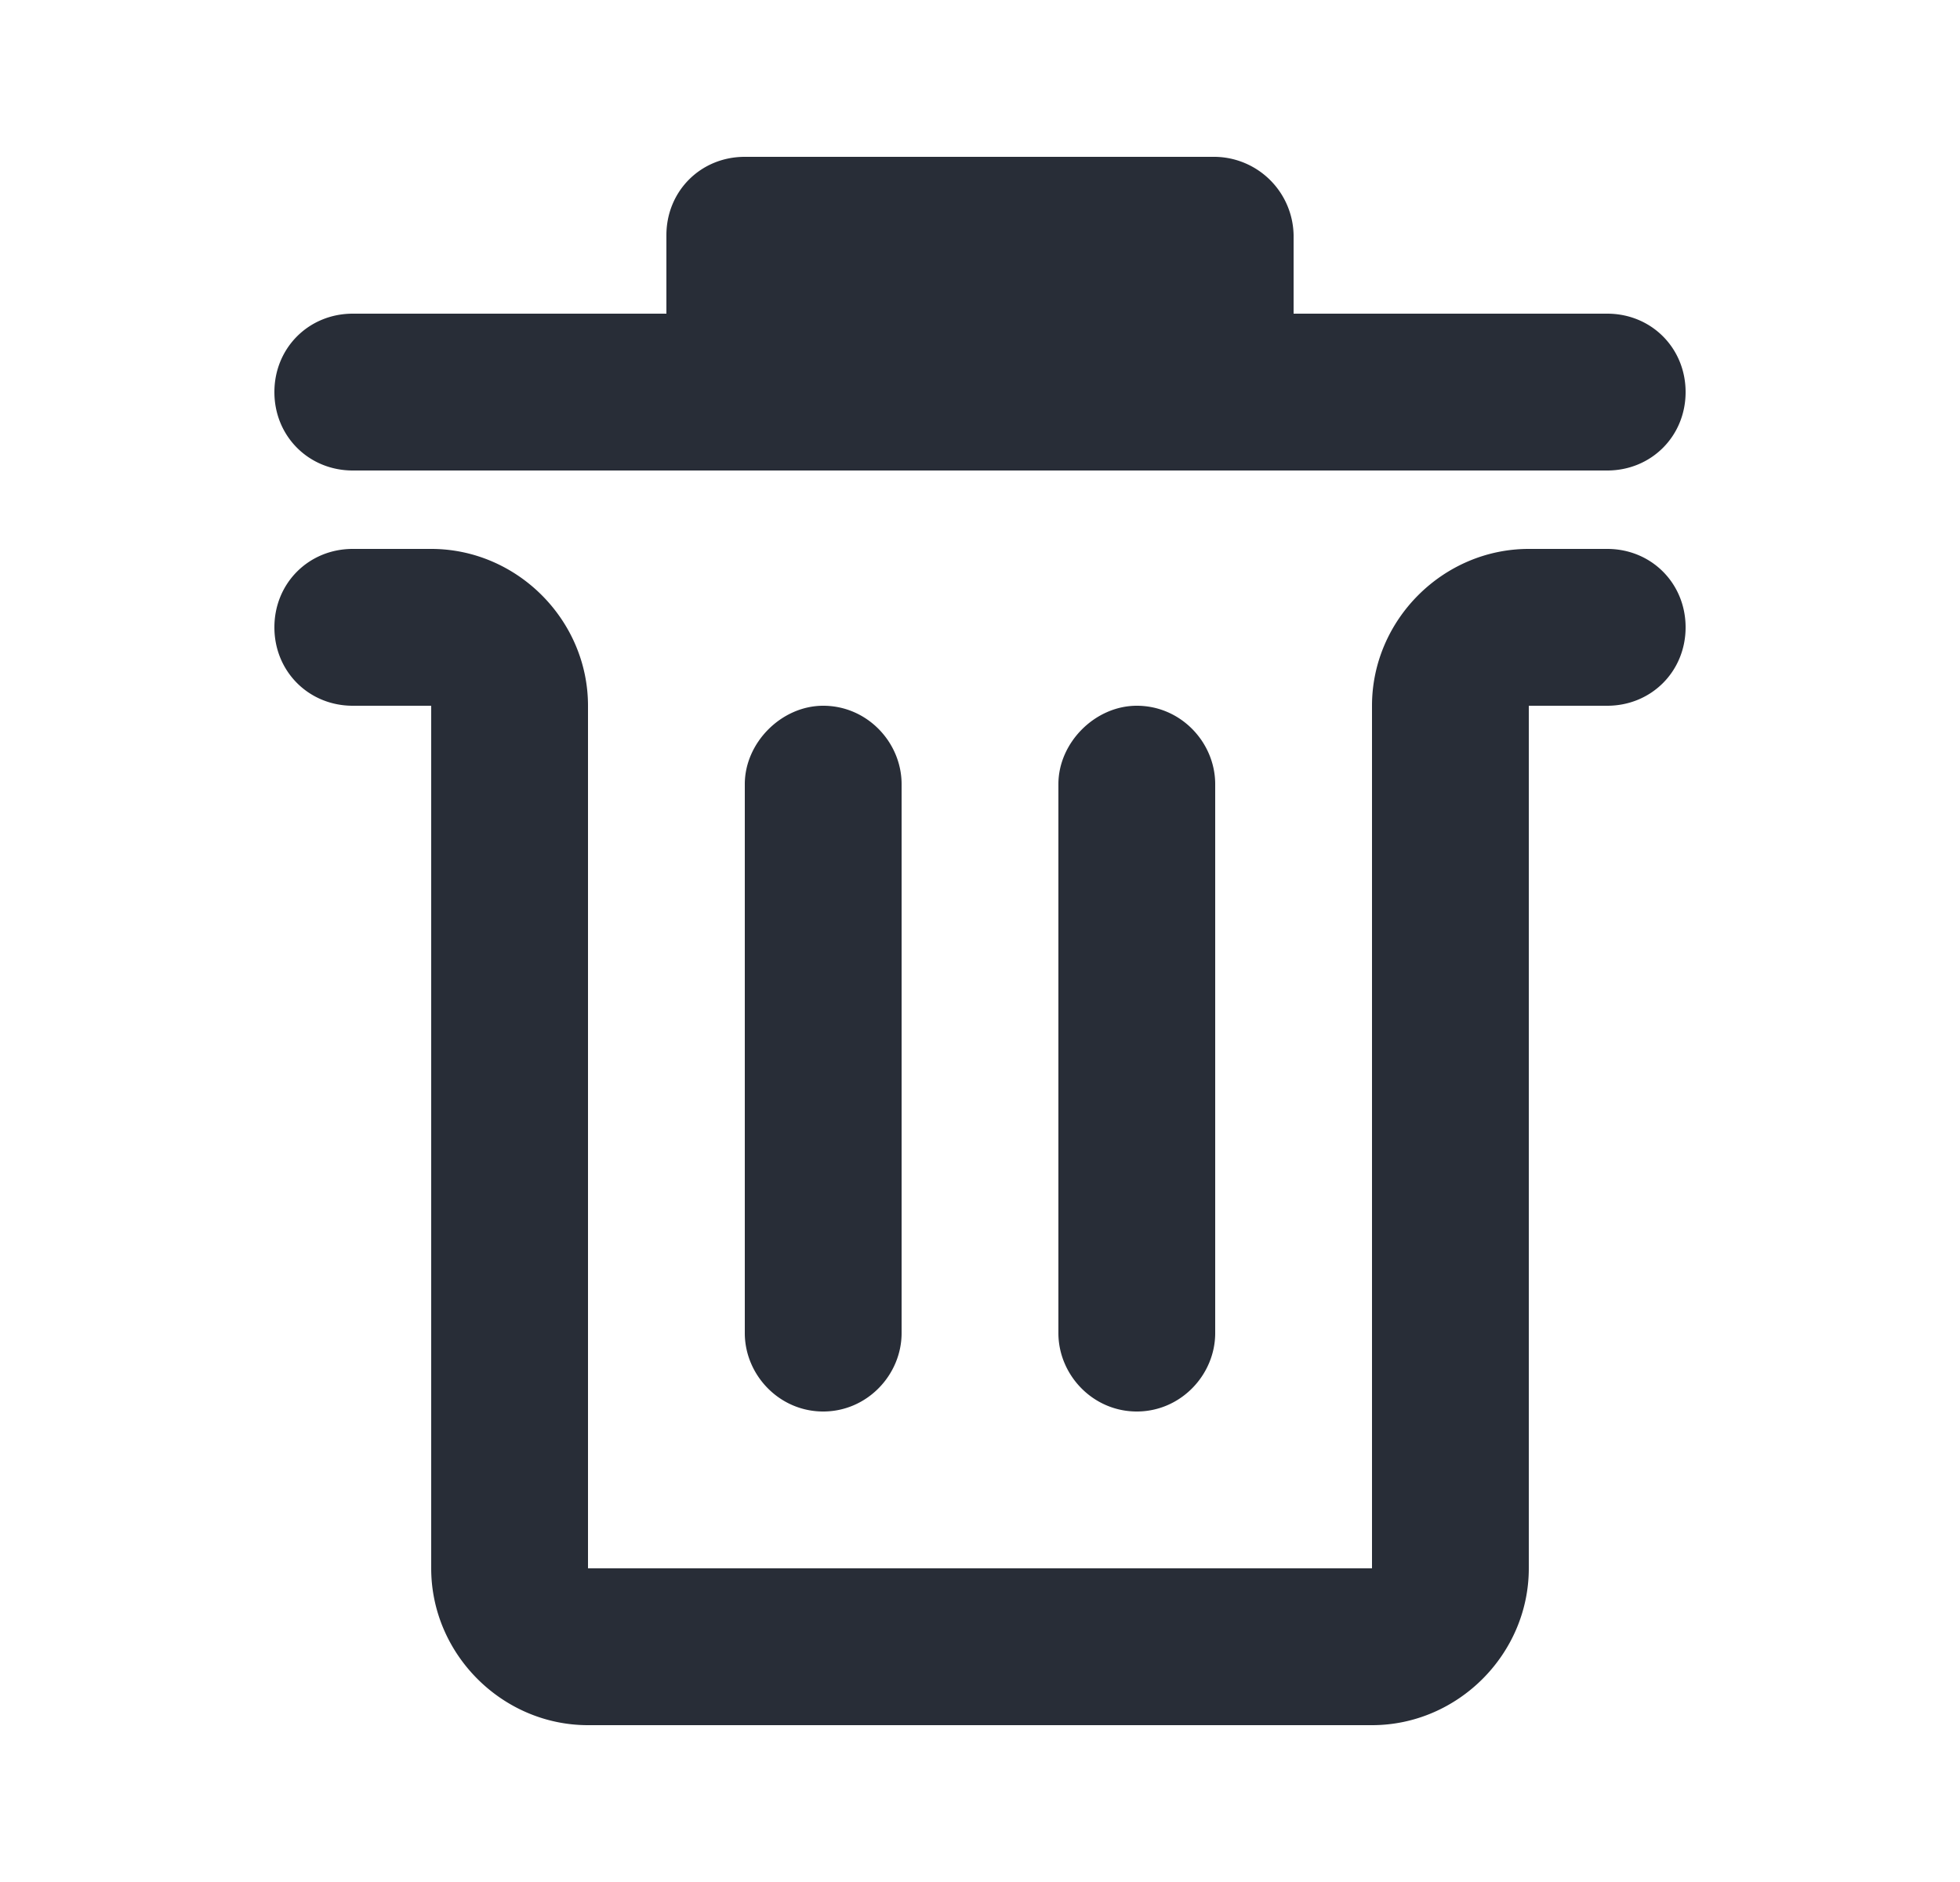 <svg width="25" height="24" viewBox="0 0 25 24" xmlns="http://www.w3.org/2000/svg">
    <path d="M3.5 8c0-.563.438-1 1-1h1c1.094 0 2 .906 2 2v11h10V9c0-1.094.906-2 2-2h1c.563 0 1 .438 1 1 0 .563-.438 1-1 1h-1v11c0 1.094-.906 2-2 2h-10c-1.094 0-2-.906-2-2V9h-1c-.563 0-1-.438-1-1zm0-3c0-.563.438-1 1-1h4V3c0-.563.438-1 1-1h6a1.017 1.017 0 0 1 1 1v1h4c.563 0 1 .438 1 1 0 .563-.438 1-1 1h-16c-.563 0-1-.438-1-1zm6 12v-7c0-.531.469-1 1-1 .563 0 1 .469 1 1v7c0 .531-.438 1-1 1-.563 0-1-.469-1-1zm4 0v-7c0-.531.469-1 1-1 .563 0 1 .469 1 1v7c0 .531-.438 1-1 1-.563 0-1-.469-1-1z" fill="#282D37" fill-rule="evenodd"/>
</svg>
